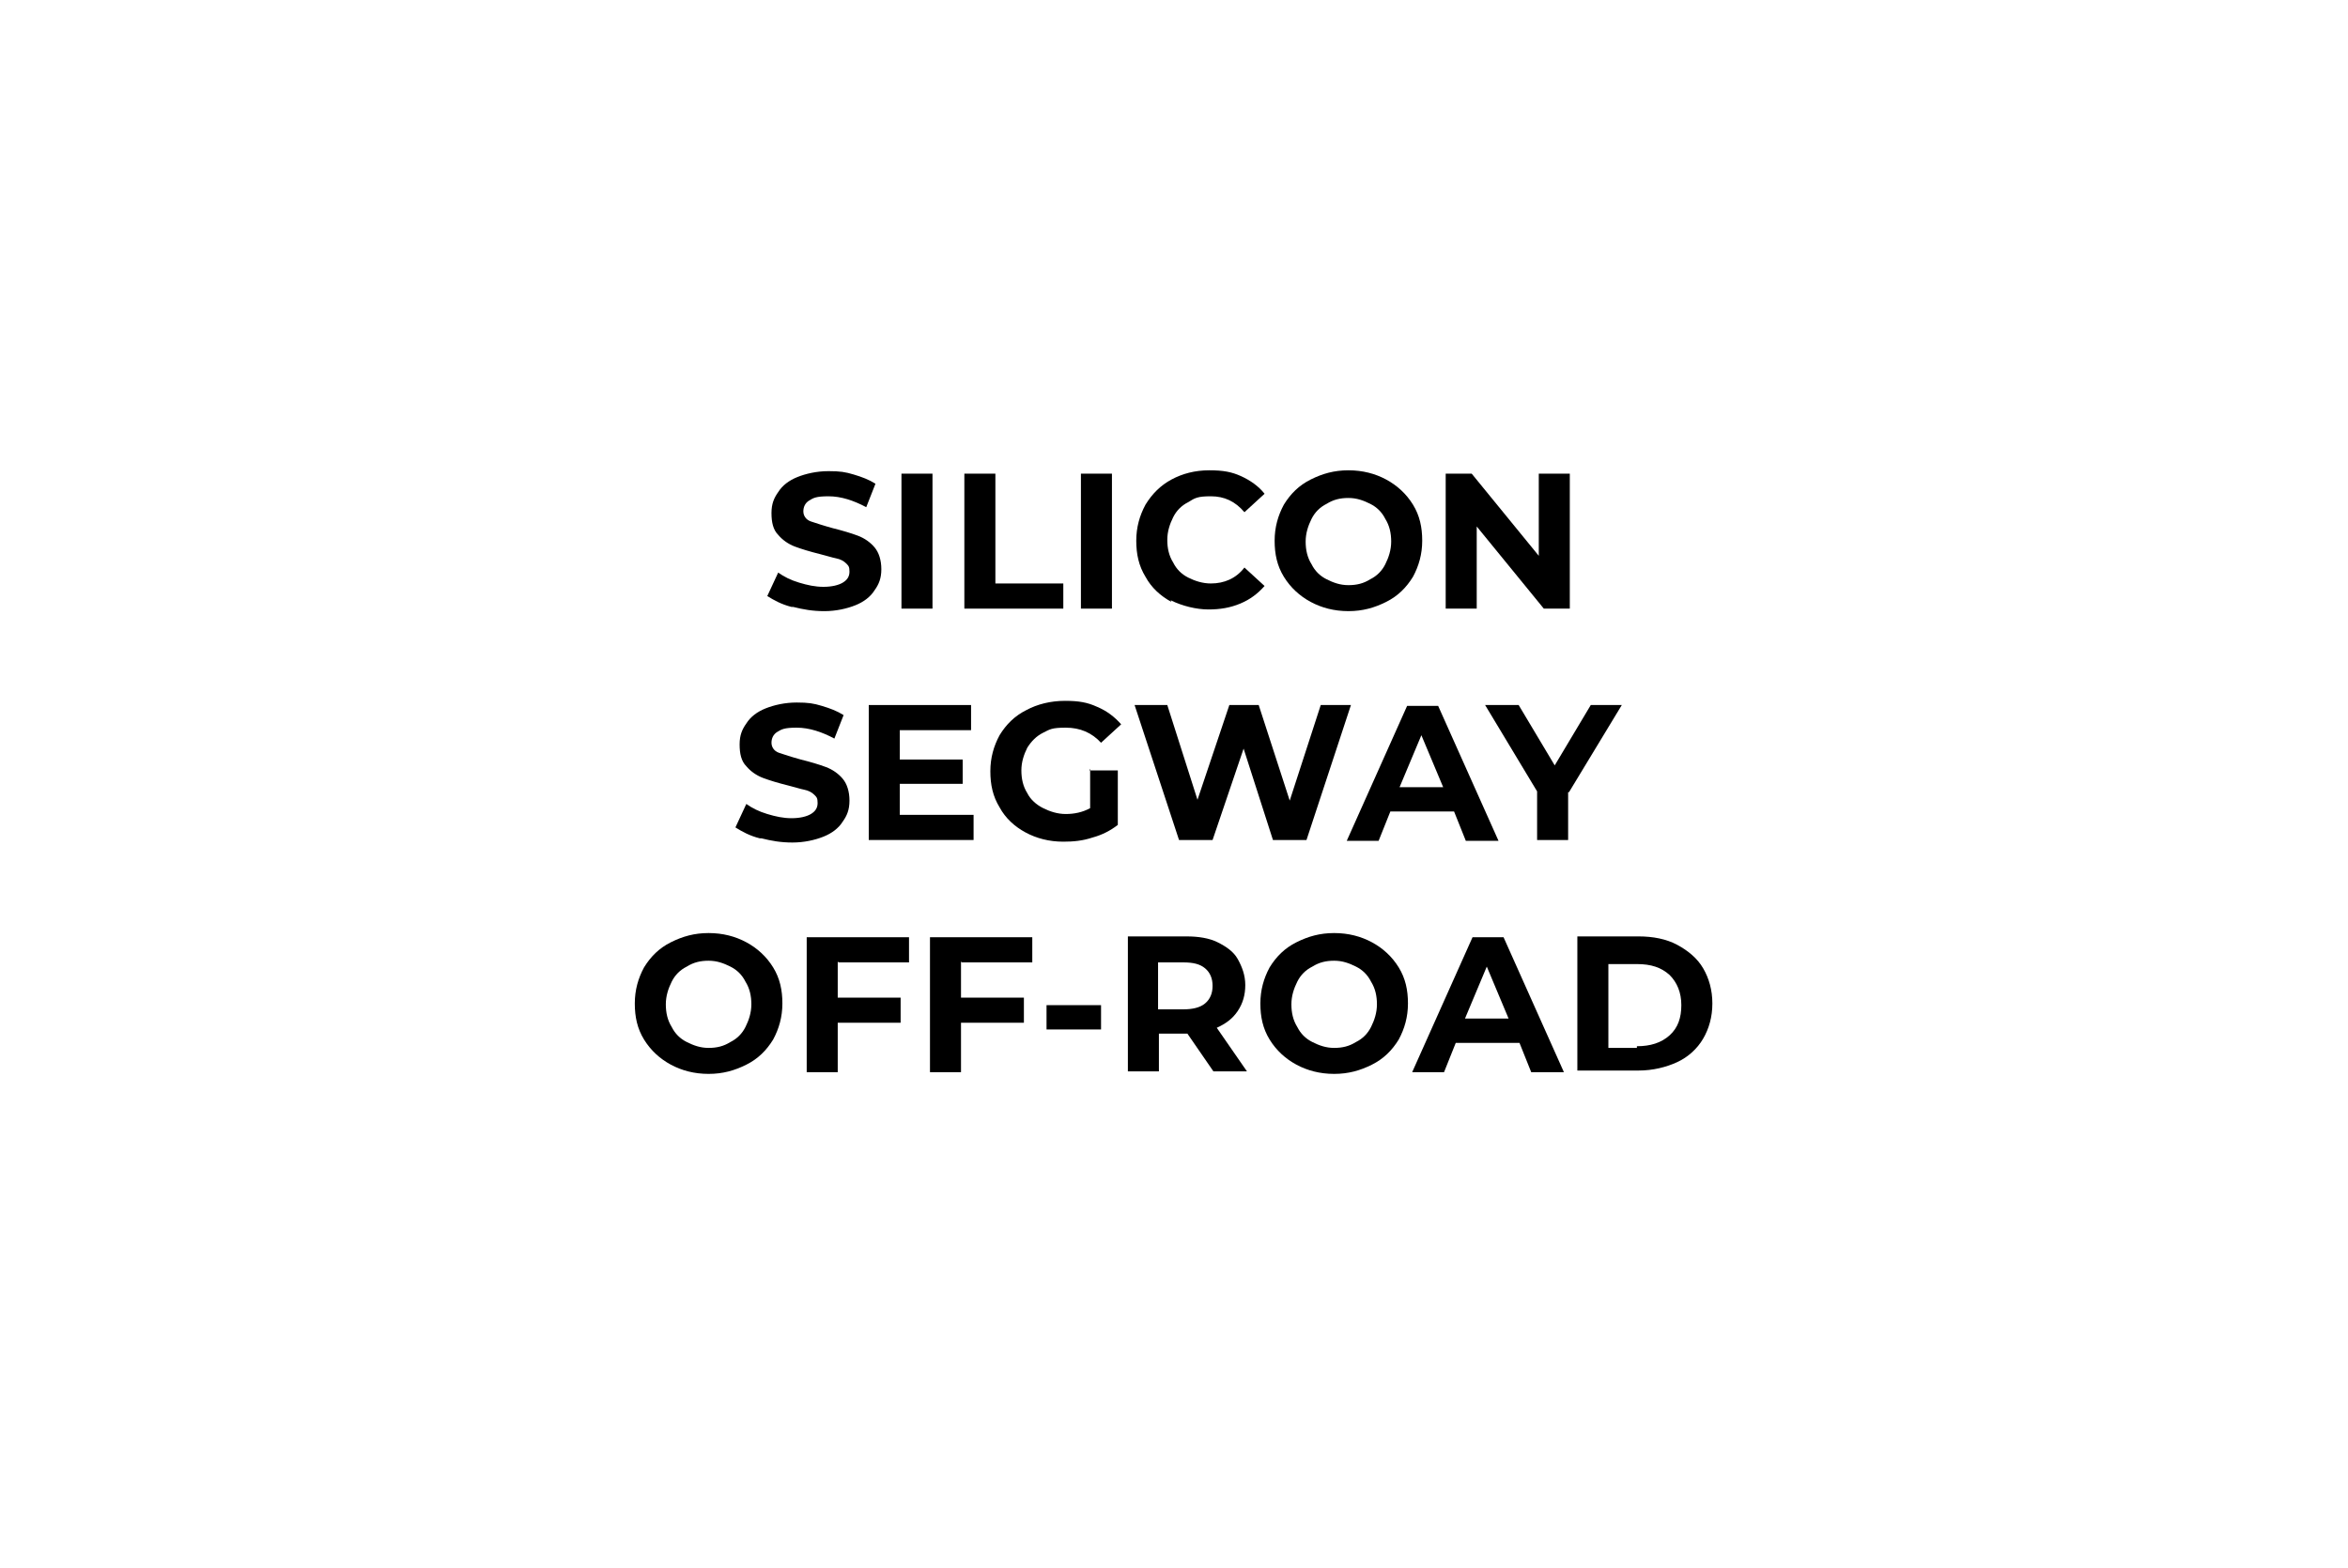 <?xml version="1.0" encoding="UTF-8"?> <svg xmlns="http://www.w3.org/2000/svg" id="Layer_1" version="1.1" viewBox="0 0 280 187"><defs><style> .st0 { fill: #fff; } </style></defs><rect class="st0" width="280" height="187"></rect><g><path d="M94.4,72.4c-1.2-.3-2.1-.8-2.9-1.3l1.3-2.8c.7.5,1.5.9,2.5,1.2,1,.3,1.9.5,2.9.5s1.8-.2,2.3-.5c.5-.3.8-.7.8-1.3s-.1-.7-.4-1c-.3-.3-.7-.5-1.2-.6s-1.1-.3-1.9-.5c-1.2-.3-2.2-.6-3-.9-.8-.3-1.5-.8-2-1.4-.6-.6-.8-1.5-.8-2.6s.3-1.8.8-2.5c.5-.8,1.3-1.4,2.3-1.8,1-.4,2.3-.7,3.7-.7s2,.1,3,.4,1.8.6,2.6,1.1l-1.1,2.8c-1.5-.8-3-1.3-4.5-1.3s-1.8.2-2.3.5c-.5.3-.7.8-.7,1.3s.3,1,.9,1.2,1.5.5,2.6.8c1.2.3,2.2.6,3,.9.8.3,1.5.8,2,1.4s.8,1.5.8,2.6-.3,1.8-.8,2.5c-.5.8-1.3,1.4-2.3,1.8-1,.4-2.3.7-3.7.7s-2.5-.2-3.7-.5Z"></path><path d="M107.5,56.5h3.7v16.1h-3.7v-16.1Z"></path><path d="M115,56.5h3.7v13.1h8.1v3h-11.8v-16.1Z"></path><path d="M128.9,56.5h3.7v16.1h-3.7v-16.1Z"></path><path d="M139.7,71.8c-1.3-.7-2.4-1.7-3.1-3-.8-1.3-1.1-2.7-1.1-4.3s.4-3,1.1-4.3c.8-1.3,1.8-2.3,3.1-3s2.8-1.1,4.5-1.1,2.7.2,3.8.7c1.1.5,2.1,1.2,2.8,2.1l-2.4,2.2c-1.1-1.3-2.4-1.9-4-1.9s-1.9.2-2.7.7c-.8.4-1.4,1-1.8,1.8-.4.8-.7,1.7-.7,2.7s.2,1.9.7,2.7c.4.8,1,1.4,1.8,1.8.8.4,1.7.7,2.7.7,1.6,0,3-.6,4-1.9l2.4,2.2c-.8.9-1.7,1.6-2.9,2.1s-2.4.7-3.8.7-3.1-.4-4.5-1.1Z"></path><path d="M156.3,71.8c-1.3-.7-2.4-1.7-3.2-3-.8-1.3-1.1-2.7-1.1-4.3s.4-3,1.1-4.3c.8-1.3,1.8-2.3,3.2-3s2.8-1.1,4.5-1.1,3.2.4,4.5,1.1,2.4,1.7,3.2,3c.8,1.3,1.1,2.7,1.1,4.3s-.4,3-1.1,4.3c-.8,1.3-1.8,2.3-3.2,3s-2.8,1.1-4.5,1.1-3.2-.4-4.5-1.1ZM163.4,69.1c.8-.4,1.4-1,1.8-1.8.4-.8.7-1.7.7-2.7s-.2-1.9-.7-2.7c-.4-.8-1-1.4-1.8-1.8-.8-.4-1.6-.7-2.6-.7s-1.8.2-2.6.7c-.8.4-1.4,1-1.8,1.8-.4.8-.7,1.7-.7,2.7s.2,1.9.7,2.7c.4.8,1,1.4,1.8,1.8.8.4,1.6.7,2.6.7s1.8-.2,2.6-.7Z"></path><path d="M187.2,56.5v16.1h-3.1l-8-9.8v9.8h-3.7v-16.1h3.1l8,9.8v-9.8h3.7Z"></path><path d="M90.6,100c-1.2-.3-2.1-.8-2.9-1.3l1.3-2.8c.7.5,1.5.9,2.5,1.2,1,.3,1.9.5,2.9.5s1.8-.2,2.3-.5c.5-.3.8-.7.8-1.3s-.1-.7-.4-1c-.3-.3-.7-.5-1.2-.6s-1.1-.3-1.9-.5c-1.2-.3-2.2-.6-3-.9-.8-.3-1.5-.8-2-1.4-.6-.6-.8-1.5-.8-2.6s.3-1.8.8-2.5c.5-.8,1.3-1.4,2.3-1.8,1-.4,2.3-.7,3.7-.7s2,.1,3,.4,1.8.6,2.6,1.1l-1.1,2.8c-1.5-.8-3-1.3-4.5-1.3s-1.8.2-2.3.5c-.5.3-.7.8-.7,1.3s.3,1,.9,1.2,1.5.5,2.6.8c1.2.3,2.2.6,3,.9.8.3,1.5.8,2,1.4s.8,1.5.8,2.6-.3,1.8-.8,2.5c-.5.8-1.3,1.4-2.3,1.8-1,.4-2.3.7-3.7.7s-2.5-.2-3.7-.5Z"></path><path d="M116.1,97.2v3h-12.5v-16.1h12.2v3h-8.5v3.5h7.5v2.9h-7.5v3.7h8.8Z"></path><path d="M129.9,91.9h3.4v6.5c-.9.7-1.9,1.2-3,1.5-1.2.4-2.3.5-3.5.5-1.7,0-3.2-.4-4.5-1.1-1.3-.7-2.4-1.7-3.1-3-.8-1.3-1.1-2.7-1.1-4.3s.4-3,1.1-4.3c.8-1.3,1.8-2.3,3.2-3,1.3-.7,2.9-1.1,4.6-1.1s2.7.2,3.8.7c1.2.5,2.1,1.2,2.9,2.1l-2.4,2.2c-1.1-1.2-2.5-1.8-4.2-1.8s-1.9.2-2.7.6c-.8.4-1.4,1-1.9,1.8-.4.8-.7,1.7-.7,2.7s.2,1.9.7,2.7c.4.8,1.1,1.4,1.9,1.8.8.4,1.7.7,2.7.7s2-.2,2.9-.7v-4.7Z"></path><path d="M161.1,84.1l-5.3,16.1h-4l-3.5-10.9-3.7,10.9h-4l-5.3-16.1h3.9l3.6,11.3,3.8-11.3h3.5l3.7,11.4,3.7-11.4h3.6Z"></path><path d="M173.3,96.8h-7.5l-1.4,3.5h-3.8l7.2-16.1h3.7l7.2,16.1h-3.9l-1.4-3.5ZM172.1,93.9l-2.6-6.2-2.6,6.2h5.1Z"></path><path d="M187,94.5v5.7h-3.7v-5.8l-6.2-10.3h4l4.3,7.2,4.3-7.2h3.7l-6.3,10.4Z"></path><path d="M80,127c-1.3-.7-2.4-1.7-3.2-3-.8-1.3-1.1-2.7-1.1-4.3s.4-3,1.1-4.3c.8-1.3,1.8-2.3,3.2-3s2.8-1.1,4.5-1.1,3.2.4,4.5,1.1,2.4,1.7,3.2,3c.8,1.3,1.1,2.7,1.1,4.3s-.4,3-1.1,4.3c-.8,1.3-1.8,2.3-3.2,3s-2.8,1.1-4.5,1.1-3.2-.4-4.5-1.1ZM87.1,124.3c.8-.4,1.4-1,1.8-1.8.4-.8.7-1.7.7-2.7s-.2-1.9-.7-2.7c-.4-.8-1-1.4-1.8-1.8-.8-.4-1.6-.7-2.6-.7s-1.8.2-2.6.7c-.8.4-1.4,1-1.8,1.8-.4.8-.7,1.7-.7,2.7s.2,1.9.7,2.7c.4.8,1,1.4,1.8,1.8.8.4,1.6.7,2.6.7s1.8-.2,2.6-.7Z"></path><path d="M99.9,114.7v4.3h7.5v3h-7.5v5.9h-3.7v-16.1h12.2v3h-8.4Z"></path><path d="M114.6,114.7v4.3h7.5v3h-7.5v5.9h-3.7v-16.1h12.2v3h-8.4Z"></path><path d="M124.8,119.9h6.5v2.9h-6.5v-2.9Z"></path><path d="M144.7,127.8l-3.1-4.5h-3.4v4.5h-3.7v-16.1h7c1.4,0,2.7.2,3.7.7,1,.5,1.9,1.1,2.4,2s.9,1.9.9,3.1-.3,2.2-.9,3.1c-.6.9-1.4,1.5-2.5,2l3.6,5.2h-4ZM143.7,115.5c-.6-.5-1.4-.7-2.6-.7h-3v5.6h3c1.1,0,2-.2,2.6-.7.6-.5.9-1.2.9-2.1s-.3-1.6-.9-2.1Z"></path><path d="M154.6,127c-1.3-.7-2.4-1.7-3.2-3-.8-1.3-1.1-2.7-1.1-4.3s.4-3,1.1-4.3c.8-1.3,1.8-2.3,3.2-3s2.8-1.1,4.5-1.1,3.2.4,4.5,1.1,2.4,1.7,3.2,3c.8,1.3,1.1,2.7,1.1,4.3s-.4,3-1.1,4.3c-.8,1.3-1.8,2.3-3.2,3s-2.8,1.1-4.5,1.1-3.2-.4-4.5-1.1ZM161.7,124.3c.8-.4,1.4-1,1.8-1.8.4-.8.7-1.7.7-2.7s-.2-1.9-.7-2.7c-.4-.8-1-1.4-1.8-1.8-.8-.4-1.6-.7-2.6-.7s-1.8.2-2.6.7c-.8.4-1.4,1-1.8,1.8-.4.8-.7,1.7-.7,2.7s.2,1.9.7,2.7c.4.8,1,1.4,1.8,1.8.8.4,1.6.7,2.6.7s1.8-.2,2.6-.7Z"></path><path d="M181.1,124.4h-7.5l-1.4,3.5h-3.8l7.2-16.1h3.7l7.2,16.1h-3.9l-1.4-3.5ZM179.9,121.5l-2.6-6.2-2.6,6.2h5.1Z"></path><path d="M188.1,111.7h7.3c1.7,0,3.3.3,4.6,1s2.4,1.6,3.1,2.8c.7,1.2,1.1,2.6,1.1,4.2s-.4,3-1.1,4.2c-.7,1.2-1.8,2.2-3.1,2.8s-2.9,1-4.6,1h-7.3v-16.1ZM195.2,124.8c1.6,0,2.9-.4,3.9-1.3,1-.9,1.4-2.1,1.4-3.6s-.5-2.7-1.4-3.6c-1-.9-2.2-1.3-3.9-1.3h-3.4v10h3.4Z"></path></g></svg> 